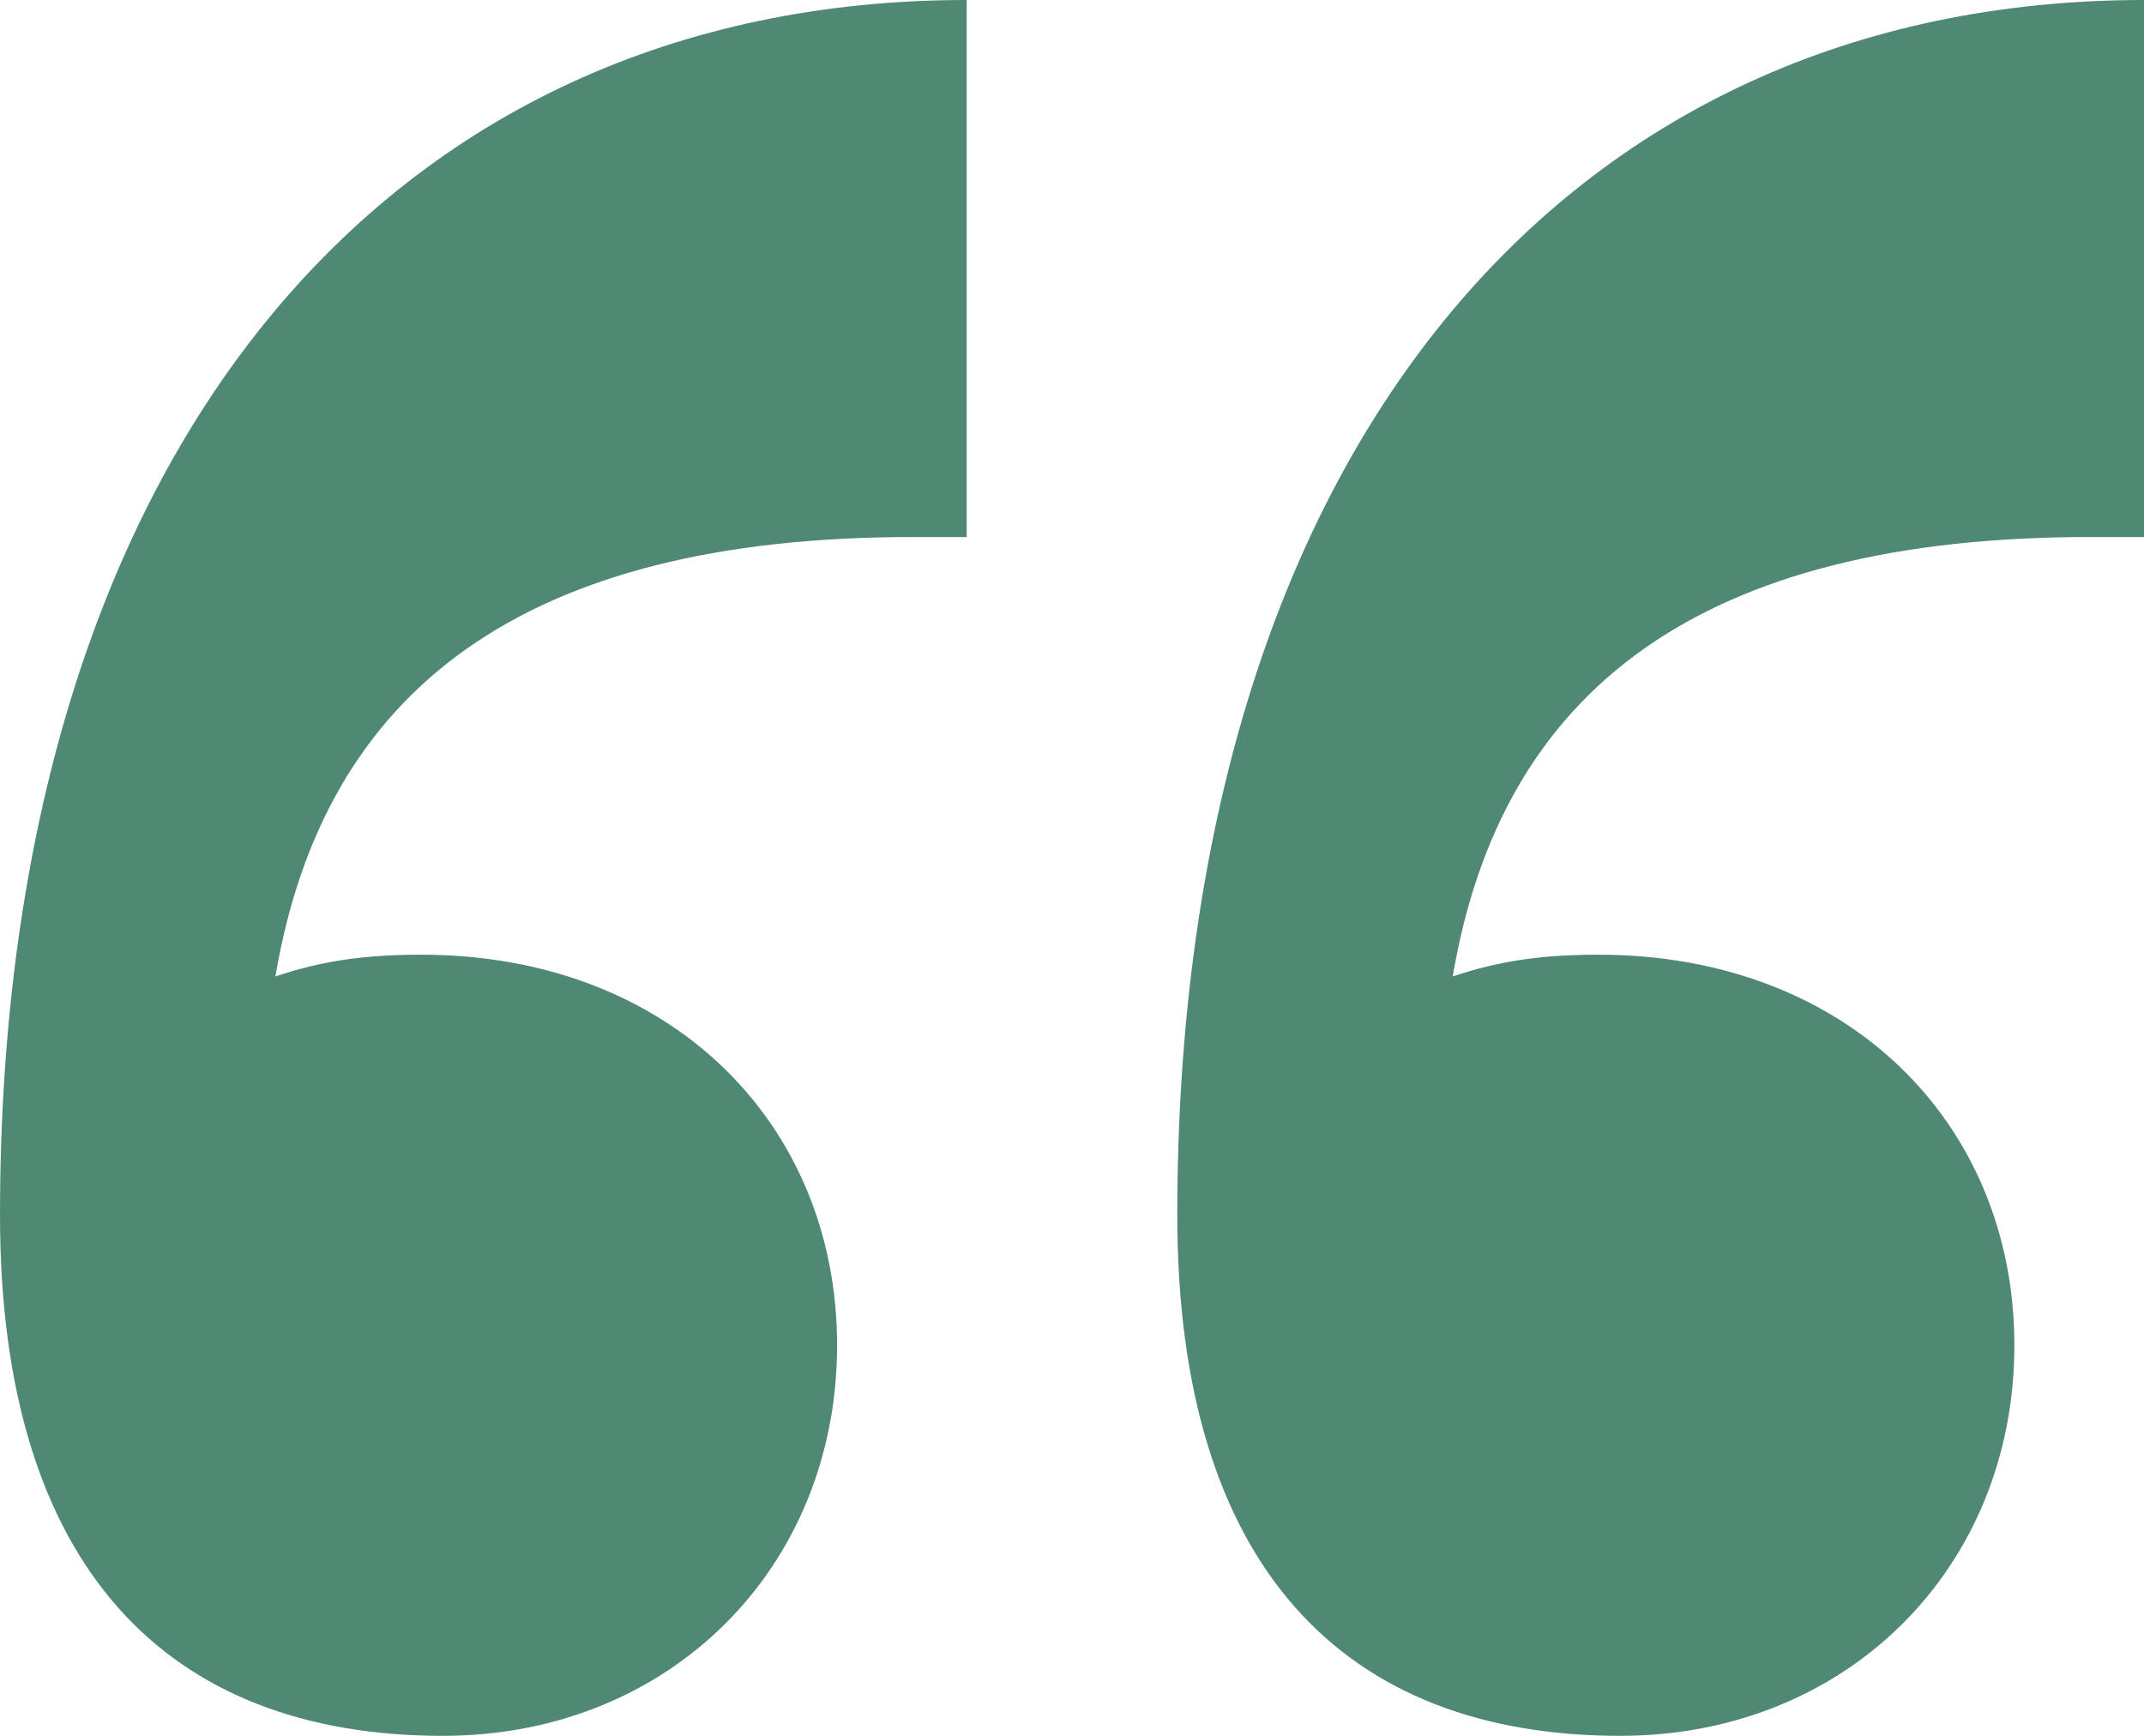 <?xml version="1.0" encoding="UTF-8"?> <svg xmlns="http://www.w3.org/2000/svg" width="63" height="51" viewBox="0 0 63 51" fill="none"><path d="M0 35.7C0 13.228 11.426 0 28.405 0V15.778H26.819C15.393 15.778 9.521 20.241 8.093 28.688C9.521 28.209 10.791 28.05 12.378 28.05C19.678 28.05 24.597 32.991 24.597 39.525C24.597 46.059 19.678 51 13.013 51C4.919 51 0 46.059 0 35.7ZM34.594 35.7C34.594 13.228 46.02 0 63 0V15.778H61.413C49.987 15.778 44.116 20.241 42.688 28.688C44.116 28.209 45.385 28.05 46.972 28.05C54.272 28.05 59.191 32.991 59.191 39.525C59.191 46.059 54.272 51 47.607 51C39.514 51 34.594 46.059 34.594 35.7Z" fill="#4F8973"></path></svg> 